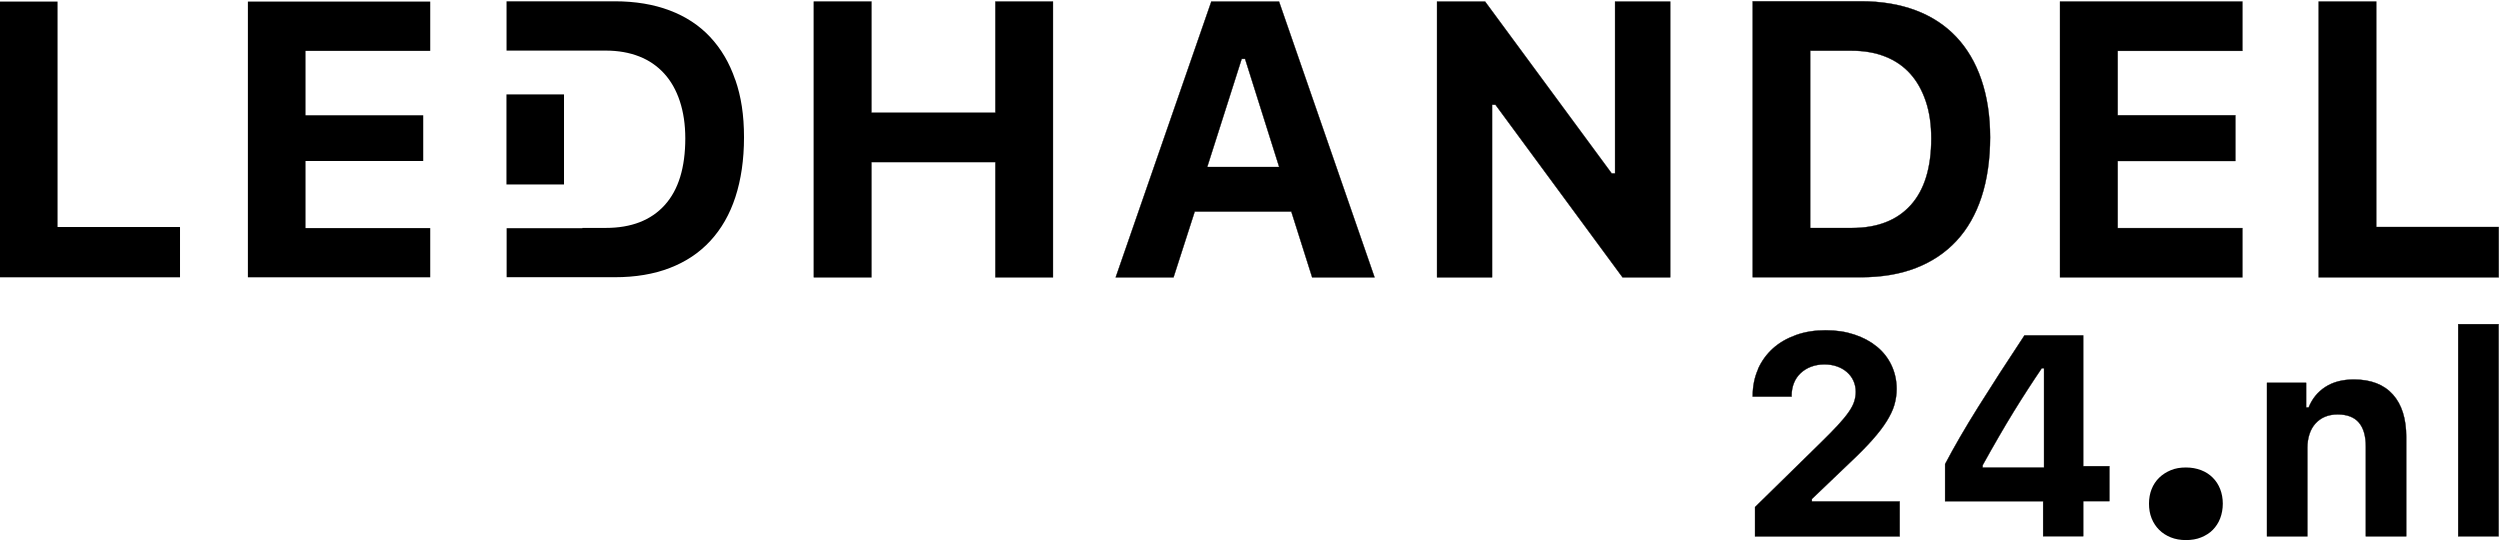 <?xml version="1.0" encoding="UTF-8" standalone="no"?><svg width="1921" height="415" viewBox="0 0 1921 415" fill="none" xmlns="http://www.w3.org/2000/svg">
<path d="M138.321 213.081H0V1.207H44.221V174.439H138.321V213.081Z" fill="black"/>
<path d="M330.591 213.081H190.477V1.207H330.591V39.089H234.767V88.584H325.21V123.7H234.767V175.269H330.591V213.15V213.081Z" fill="black"/>
<path d="M764.868 213.081V124.53H669.596V213.081H625.375V1.207H669.596V86.648H764.868V1.207H809.089V213.081H764.868Z" fill="black" stroke="black" stroke-width="0.25" stroke-miterlimit="10"/>
<path d="M992.322 162.549H918.022L901.741 213.081H857.312L930.785 1.207H982.801L1056.2 213.081H1008.26L992.253 162.549H992.322ZM927.542 128.332H982.939L956.724 45.241H954.102L927.611 128.332H927.542Z" fill="black" stroke="black" stroke-width="0.25" stroke-miterlimit="10"/>
<path d="M1104.22 213.081V1.207H1141.13L1238.4 133.239H1241.02V1.207H1283.38V213.081H1246.75L1149.13 80.496H1146.51V213.081H1104.15H1104.22Z" fill="black" stroke="black" stroke-width="0.25" stroke-miterlimit="10"/>
<path d="M1429.98 1C1445.71 1 1459.71 3.35 1472.06 7.982C1484.34 12.613 1494.76 19.457 1503.18 28.374C1511.59 37.291 1518.08 48.283 1522.49 61.279C1526.91 74.274 1529.19 88.998 1529.19 105.52C1529.19 122.041 1526.98 138.009 1522.56 151.42C1518.15 164.83 1511.73 176.029 1503.31 185.085C1494.9 194.14 1484.48 201.122 1472.2 205.892C1459.92 210.661 1445.85 213.012 1429.98 213.012H1346.78V1H1429.98ZM1391 175.199H1422.94C1442.61 175.199 1457.64 169.324 1468.2 157.641C1478.75 145.959 1484 128.815 1484 106.349C1484 95.704 1482.62 86.164 1479.79 77.8C1476.96 69.436 1473.03 62.385 1467.79 56.578C1462.54 50.771 1456.13 46.416 1448.61 43.444C1441.09 40.471 1432.46 38.951 1422.87 38.951H1390.93V175.199H1391Z" fill="black" stroke="black" stroke-width="0.25" stroke-miterlimit="10"/>
<path d="M1723.04 213.081H1582.92V1.207H1723.04V39.089H1627.21V88.584H1717.66V123.7H1627.21V175.269H1723.04V213.15V213.081Z" fill="black" stroke="black" stroke-width="0.25" stroke-miterlimit="10"/>
<path d="M1920 213.081H1781.68V1.207H1825.9V174.439H1920V213.081Z" fill="black" stroke="black" stroke-width="0.25" stroke-miterlimit="10"/>
<path d="M1350.85 283.59C1353.61 277.438 1357.41 272.184 1362.3 267.76C1367.2 263.336 1373.13 259.949 1380.03 257.46C1386.93 254.972 1394.52 253.796 1402.87 253.796C1411.22 253.796 1418.25 254.903 1424.94 257.115C1431.64 259.327 1437.36 262.437 1442.19 266.378C1447.02 270.318 1450.75 275.088 1453.37 280.618C1455.99 286.148 1457.37 292.231 1457.37 298.867C1457.37 303.084 1456.75 307.162 1455.58 311.241C1454.4 315.319 1452.33 319.467 1449.57 323.891C1446.81 328.315 1443.09 333.085 1438.54 338.2C1433.98 343.316 1428.39 348.984 1421.7 355.275L1392.24 383.409V385.345H1459.71V412.166H1348.57V389.631L1398.87 340.343C1404.25 335.09 1408.73 330.527 1412.25 326.725C1415.77 322.923 1418.53 319.536 1420.6 316.564C1422.67 313.591 1424.05 310.895 1424.81 308.476C1425.57 306.056 1425.98 303.568 1425.98 301.079C1425.98 298.038 1425.36 295.203 1424.19 292.577C1423.01 289.95 1421.29 287.738 1419.15 285.871C1417.01 284.005 1414.46 282.553 1411.49 281.516C1408.53 280.479 1405.35 279.996 1401.83 279.996C1398.04 279.996 1394.66 280.618 1391.55 281.793C1388.45 282.968 1385.83 284.627 1383.62 286.701C1381.41 288.775 1379.62 291.332 1378.45 294.305C1377.27 297.277 1376.65 300.526 1376.65 304.121V304.743H1346.78V304.19C1346.78 296.724 1348.16 289.881 1350.92 283.728L1350.85 283.59Z" fill="black" stroke="black" stroke-width="0.25" stroke-miterlimit="10"/>
<path d="M1569.95 385.137H1494.62V356.588C1501.52 343.454 1510 328.799 1520.14 312.623C1530.28 296.448 1542.08 278.129 1555.6 257.737H1600.72V358.247H1620.86V385.068H1600.72V412.028H1569.95V385.068V385.137ZM1523.45 359.284H1570.64V282.899H1568.92C1565.33 288.152 1561.81 293.544 1558.29 298.936C1554.77 304.328 1551.19 310.066 1547.46 316.08C1543.74 322.094 1539.94 328.522 1536.01 335.297C1532.08 342.071 1527.87 349.537 1523.45 357.487V359.215V359.284Z" fill="black" stroke="black" stroke-width="0.25" stroke-miterlimit="10"/>
<path d="M1679.64 415C1675.37 415 1671.5 414.309 1668.05 412.926C1664.6 411.544 1661.57 409.608 1659.08 407.12C1656.6 404.631 1654.67 401.728 1653.29 398.271C1651.91 394.815 1651.29 391.082 1651.29 387.004C1651.29 382.925 1651.98 379.192 1653.29 375.874C1654.6 372.556 1656.53 369.584 1659.08 367.095C1661.64 364.607 1664.6 362.74 1668.05 361.289C1671.5 359.837 1675.37 359.215 1679.64 359.215C1683.92 359.215 1687.78 359.906 1691.37 361.289C1694.96 362.671 1697.86 364.607 1700.34 367.095C1702.82 369.584 1704.69 372.487 1706 375.874C1707.31 379.261 1708 382.994 1708 387.004C1708 391.013 1707.31 394.815 1706 398.271C1704.69 401.728 1702.75 404.631 1700.34 407.12C1697.92 409.608 1694.89 411.475 1691.37 412.926C1687.85 414.378 1683.92 415 1679.64 415Z" fill="black"/>
<path d="M1741.95 294.167H1772.02V313.107H1773.96C1776.65 306.402 1780.92 301.148 1786.79 297.346C1792.65 293.544 1799.96 291.609 1808.73 291.609C1821.83 291.609 1831.77 295.48 1838.67 303.153C1845.56 310.826 1848.95 321.748 1848.95 335.85V412.097H1817.9V343.247C1817.9 335.02 1816.11 328.868 1812.59 324.721C1809.07 320.573 1803.62 318.43 1796.24 318.43C1792.58 318.43 1789.34 319.052 1786.51 320.227C1783.68 321.403 1781.2 323.2 1779.2 325.412C1777.2 327.624 1775.61 330.389 1774.58 333.569C1773.54 336.749 1772.99 340.274 1772.99 344.076V412.097H1741.95V294.167Z" fill="black" stroke="black" stroke-width="0.25" stroke-miterlimit="10"/>
<path d="M1888.88 249.096H1919.93V412.097H1888.88V249.096Z" fill="black" stroke="black" stroke-width="0.25" stroke-miterlimit="10"/>
<path d="M433.385 72.546H389.164V141.742H433.385V72.546Z" fill="black"/>
<path d="M564.939 61.279C560.523 48.283 554.038 37.361 545.622 28.374C537.205 19.388 526.788 12.613 514.508 7.982C502.229 3.35 488.155 1 472.426 1H389.227V38.882H465.458C475.047 38.882 483.602 40.402 491.191 43.375C498.779 46.347 505.126 50.771 510.369 56.509C515.612 62.246 519.614 69.366 522.373 77.731C525.133 86.095 526.581 95.635 526.581 106.28C526.581 128.815 521.338 145.89 510.783 157.572C500.228 169.254 485.12 175.13 465.527 175.13H447.521V175.338H389.296V213.012H472.495C488.293 213.012 502.367 210.661 514.715 205.892C527.064 201.122 537.412 194.209 545.829 185.085C554.245 175.96 560.73 164.761 565.077 151.42C569.423 138.078 571.699 122.732 571.699 105.52C571.699 88.307 569.492 74.205 565.008 61.279H564.939Z" fill="black"/>
</svg>
